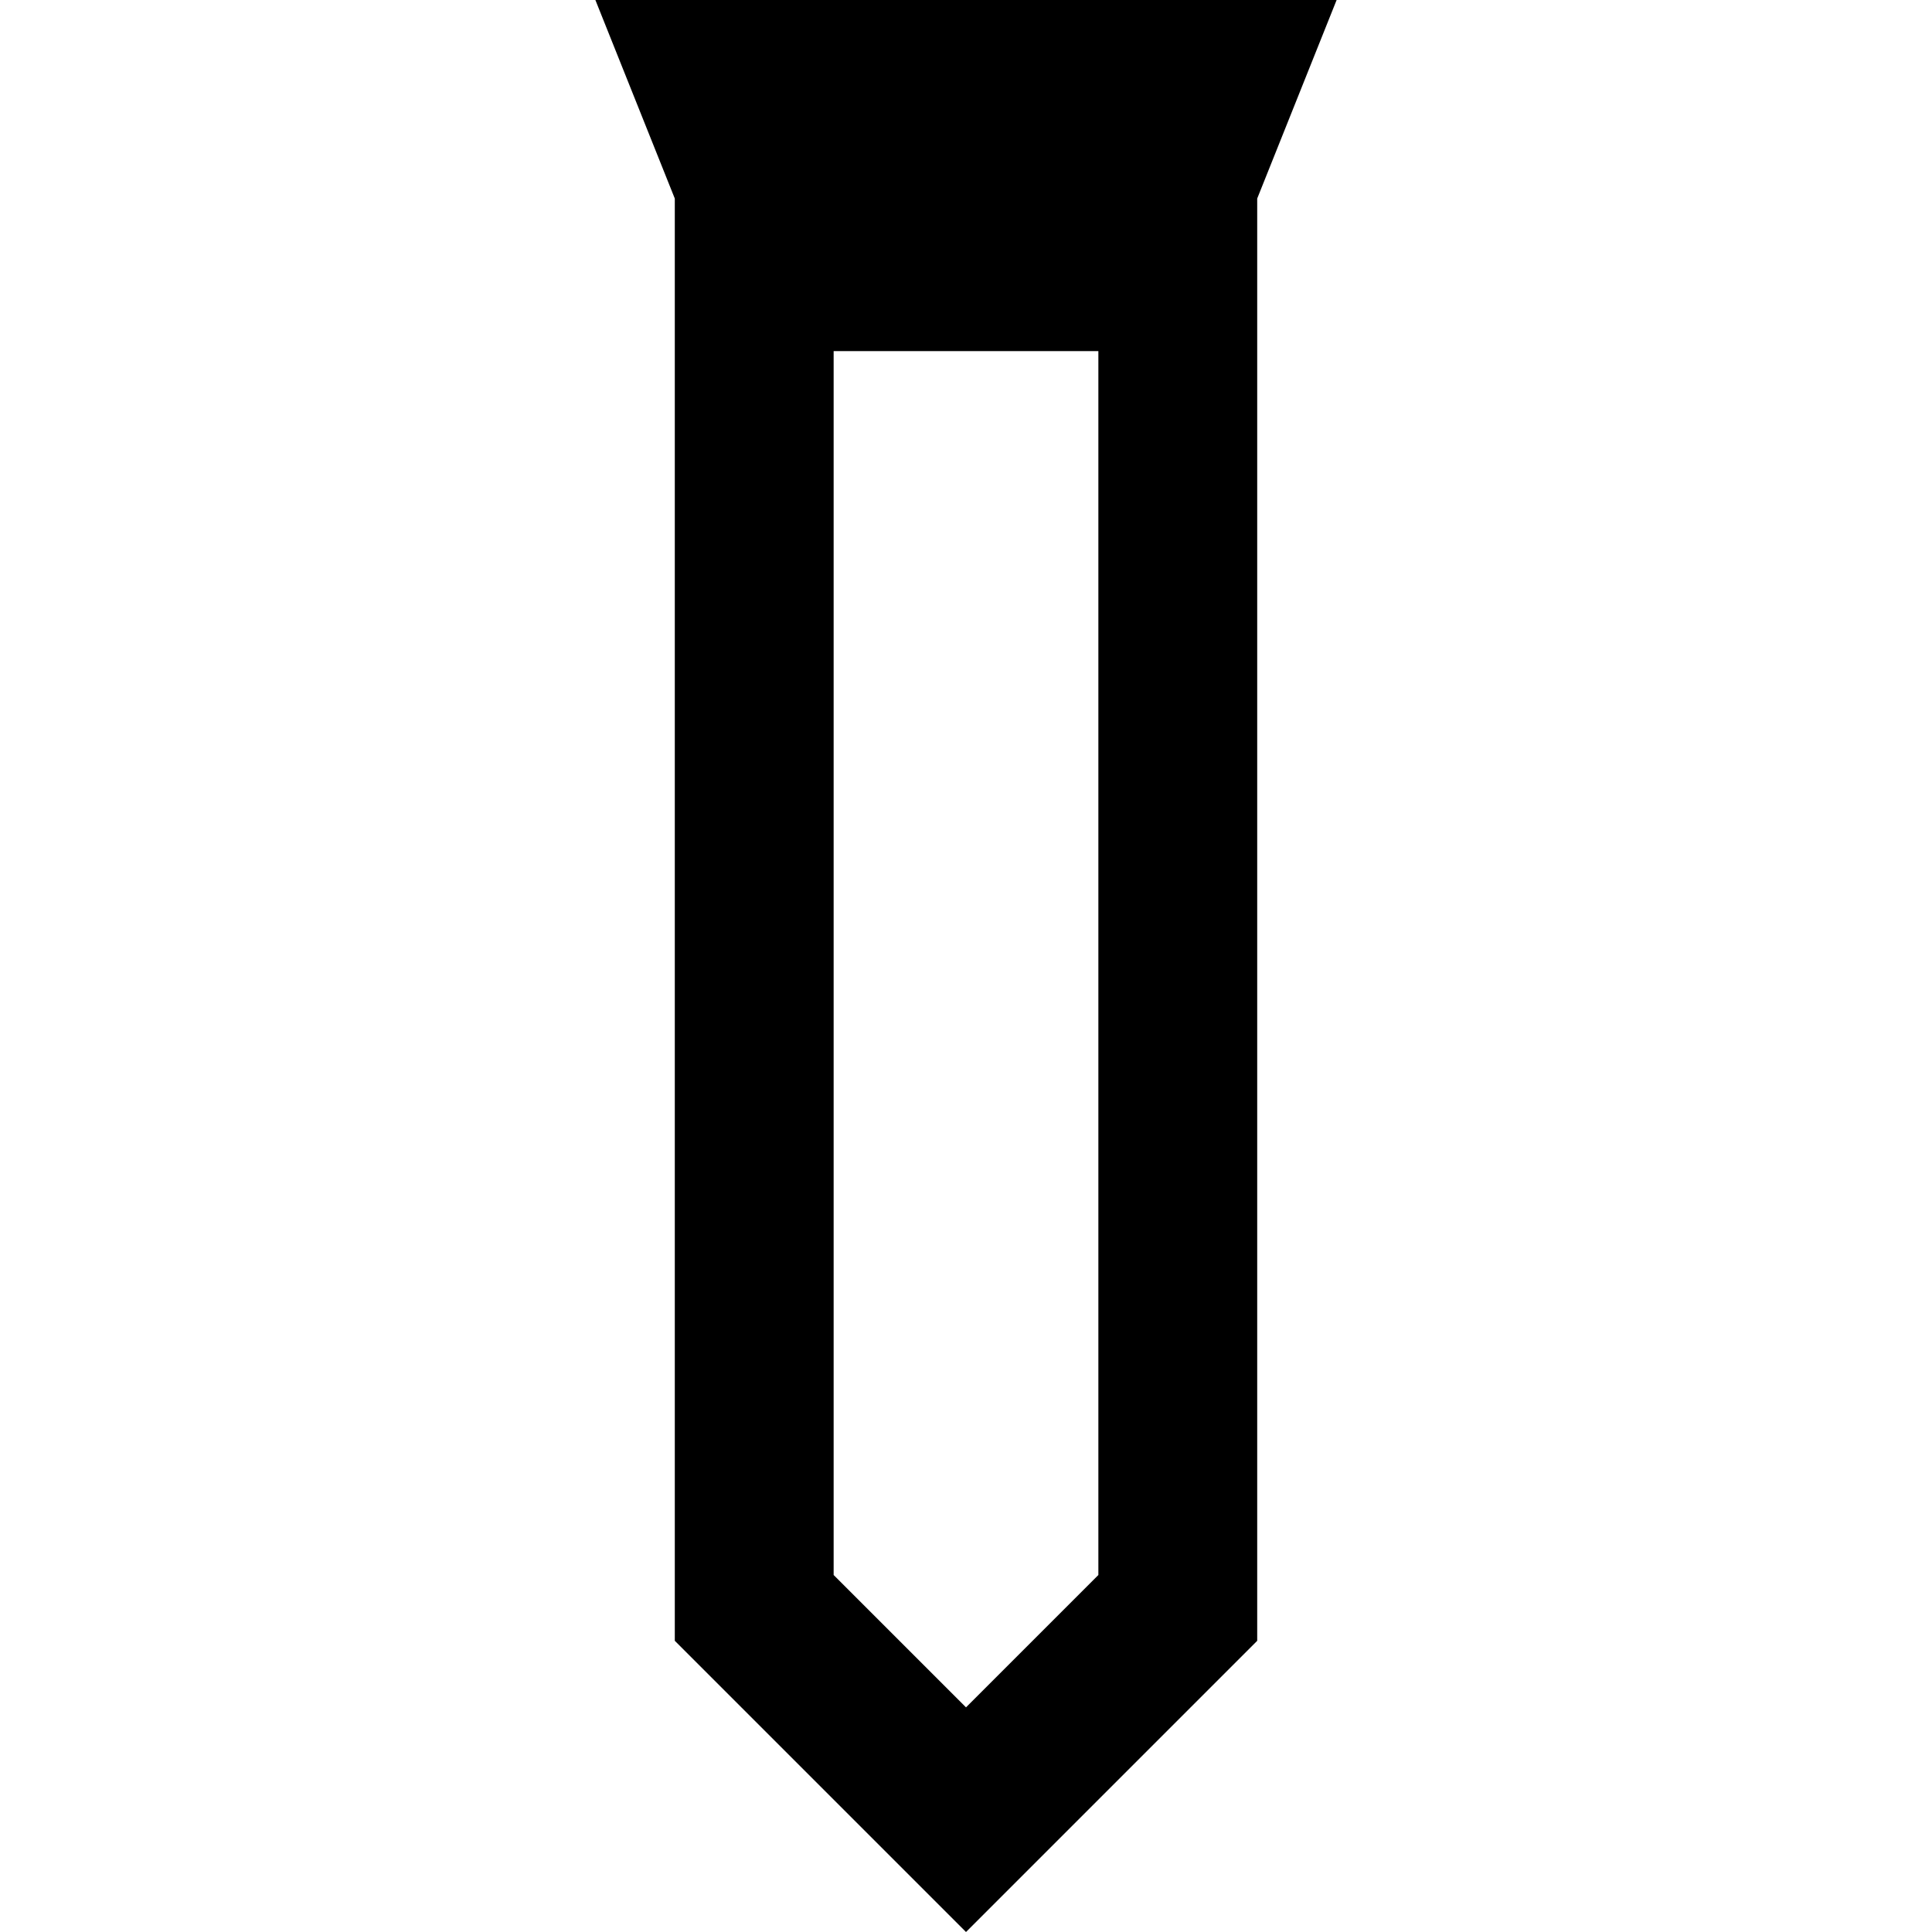 <?xml version='1.0' encoding='iso-8859-1'?>
<!-- Uploaded to: SVG Repo, www.svgrepo.com, Generator: SVG Repo Mixer Tools -->
<svg fill="#000000" height="800px" width="800px" version="1.1" xmlns="http://www.w3.org/2000/svg" viewBox="0 0 364.903 364.903" xmlns:xlink="http://www.w3.org/1999/xlink" enable-background="new 0 0 364.903 364.903">
  <path d="m182.452,364.903l55-55v-272.403l15-37.5h-140l15,37.5v272.403l55,55zm25-67.427l-25,25-25-25v-231.165h50v231.165z"/>
</svg>